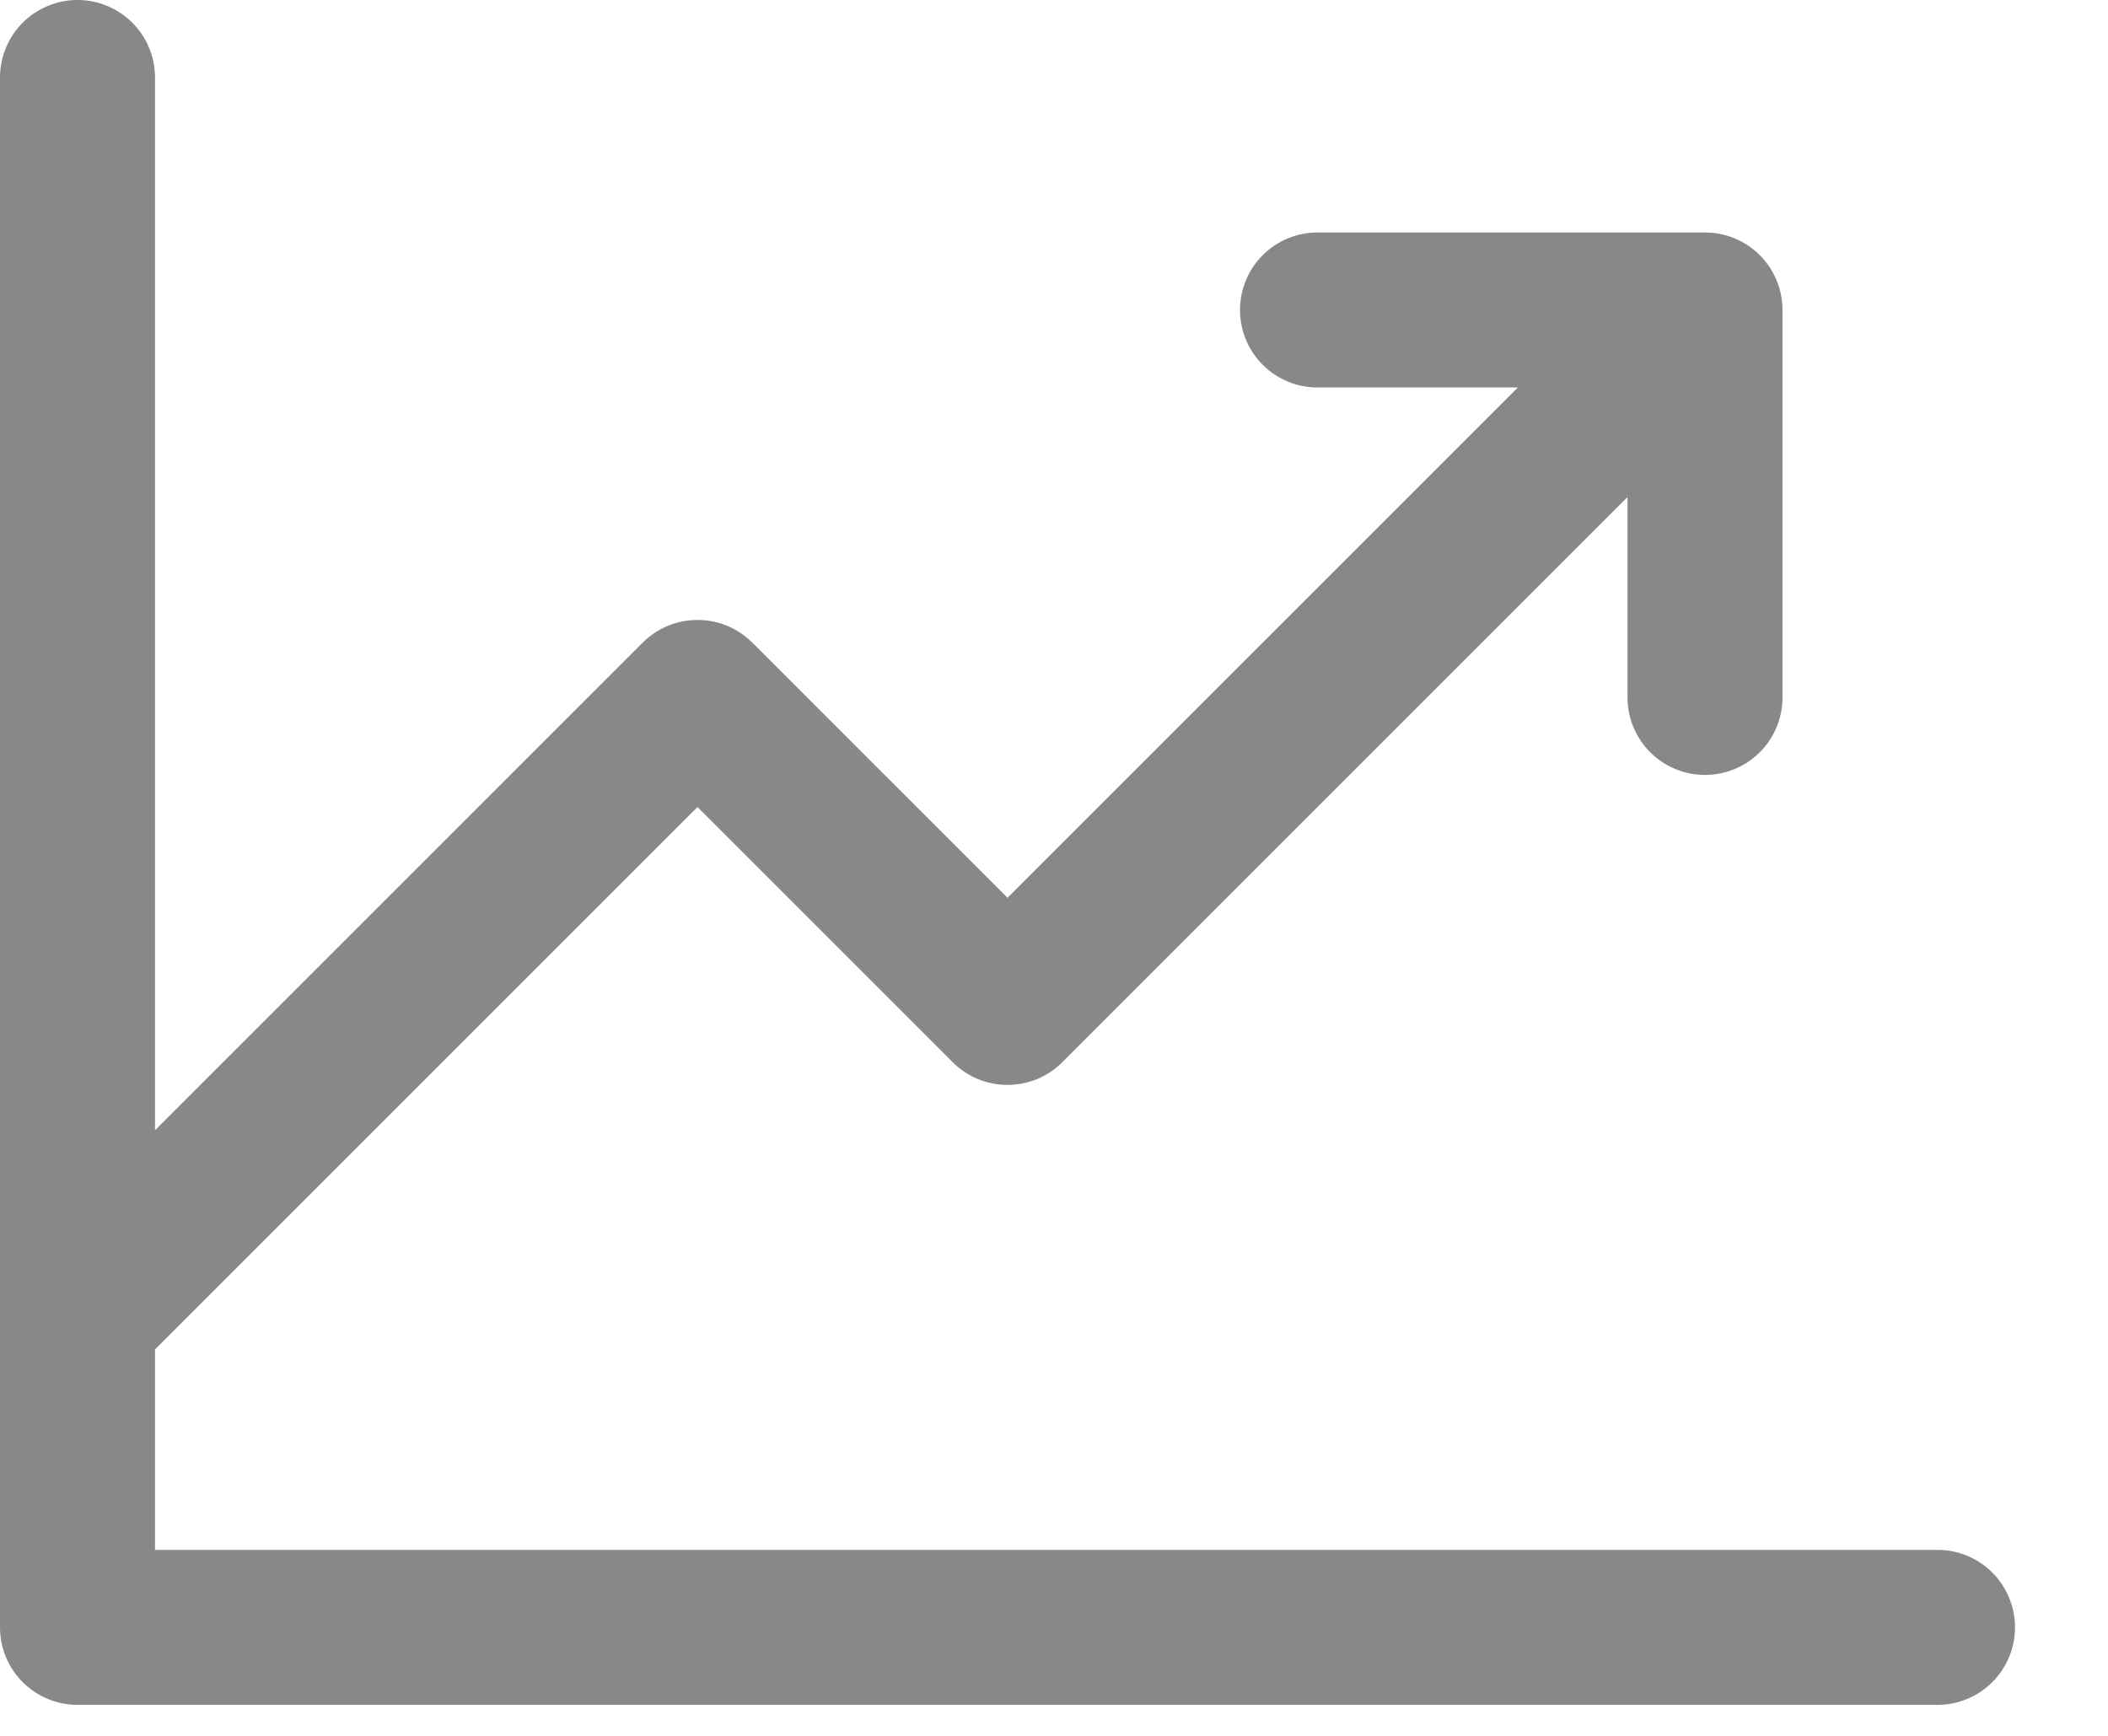 <svg width="17" height="14" viewBox="0 0 17 14" fill="none" xmlns="http://www.w3.org/2000/svg"><path d="M16.25 13.125C16.25 13.291 16.184 13.45 16.067 13.567C15.95 13.684 15.791 13.75 15.625 13.75H0.625C0.459 13.75 0.3 13.684 0.183 13.567C0.066 13.45 0 13.291 0 13.125V0.625C0 0.459 0.066 0.3 0.183 0.183C0.3 0.066 0.459 0 0.625 0C0.791 0 0.95 0.066 1.067 0.183C1.184 0.3 1.25 0.459 1.25 0.625V9.116L5.183 5.183C5.241 5.125 5.31 5.079 5.386 5.047C5.462 5.016 5.543 5 5.625 5C5.707 5 5.788 5.016 5.864 5.047C5.94 5.079 6.009 5.125 6.067 5.183L8.125 7.241L12.241 3.125H10.625C10.459 3.125 10.3 3.059 10.183 2.942C10.066 2.825 10 2.666 10 2.5C10 2.334 10.066 2.175 10.183 2.058C10.3 1.941 10.459 1.875 10.625 1.875H13.75C13.916 1.875 14.075 1.941 14.192 2.058C14.309 2.175 14.375 2.334 14.375 2.5V5.625C14.375 5.791 14.309 5.95 14.192 6.067C14.075 6.184 13.916 6.25 13.75 6.25C13.584 6.25 13.425 6.184 13.308 6.067C13.191 5.95 13.125 5.791 13.125 5.625V4.009L8.567 8.567C8.509 8.625 8.44 8.671 8.364 8.703C8.288 8.734 8.207 8.75 8.125 8.75C8.043 8.75 7.962 8.734 7.886 8.703C7.81 8.671 7.741 8.625 7.683 8.567L5.625 6.509L1.25 10.884V12.5H15.625C15.791 12.5 15.95 12.566 16.067 12.683C16.184 12.8 16.25 12.959 16.25 13.125Z" fill="#888888"/></svg>